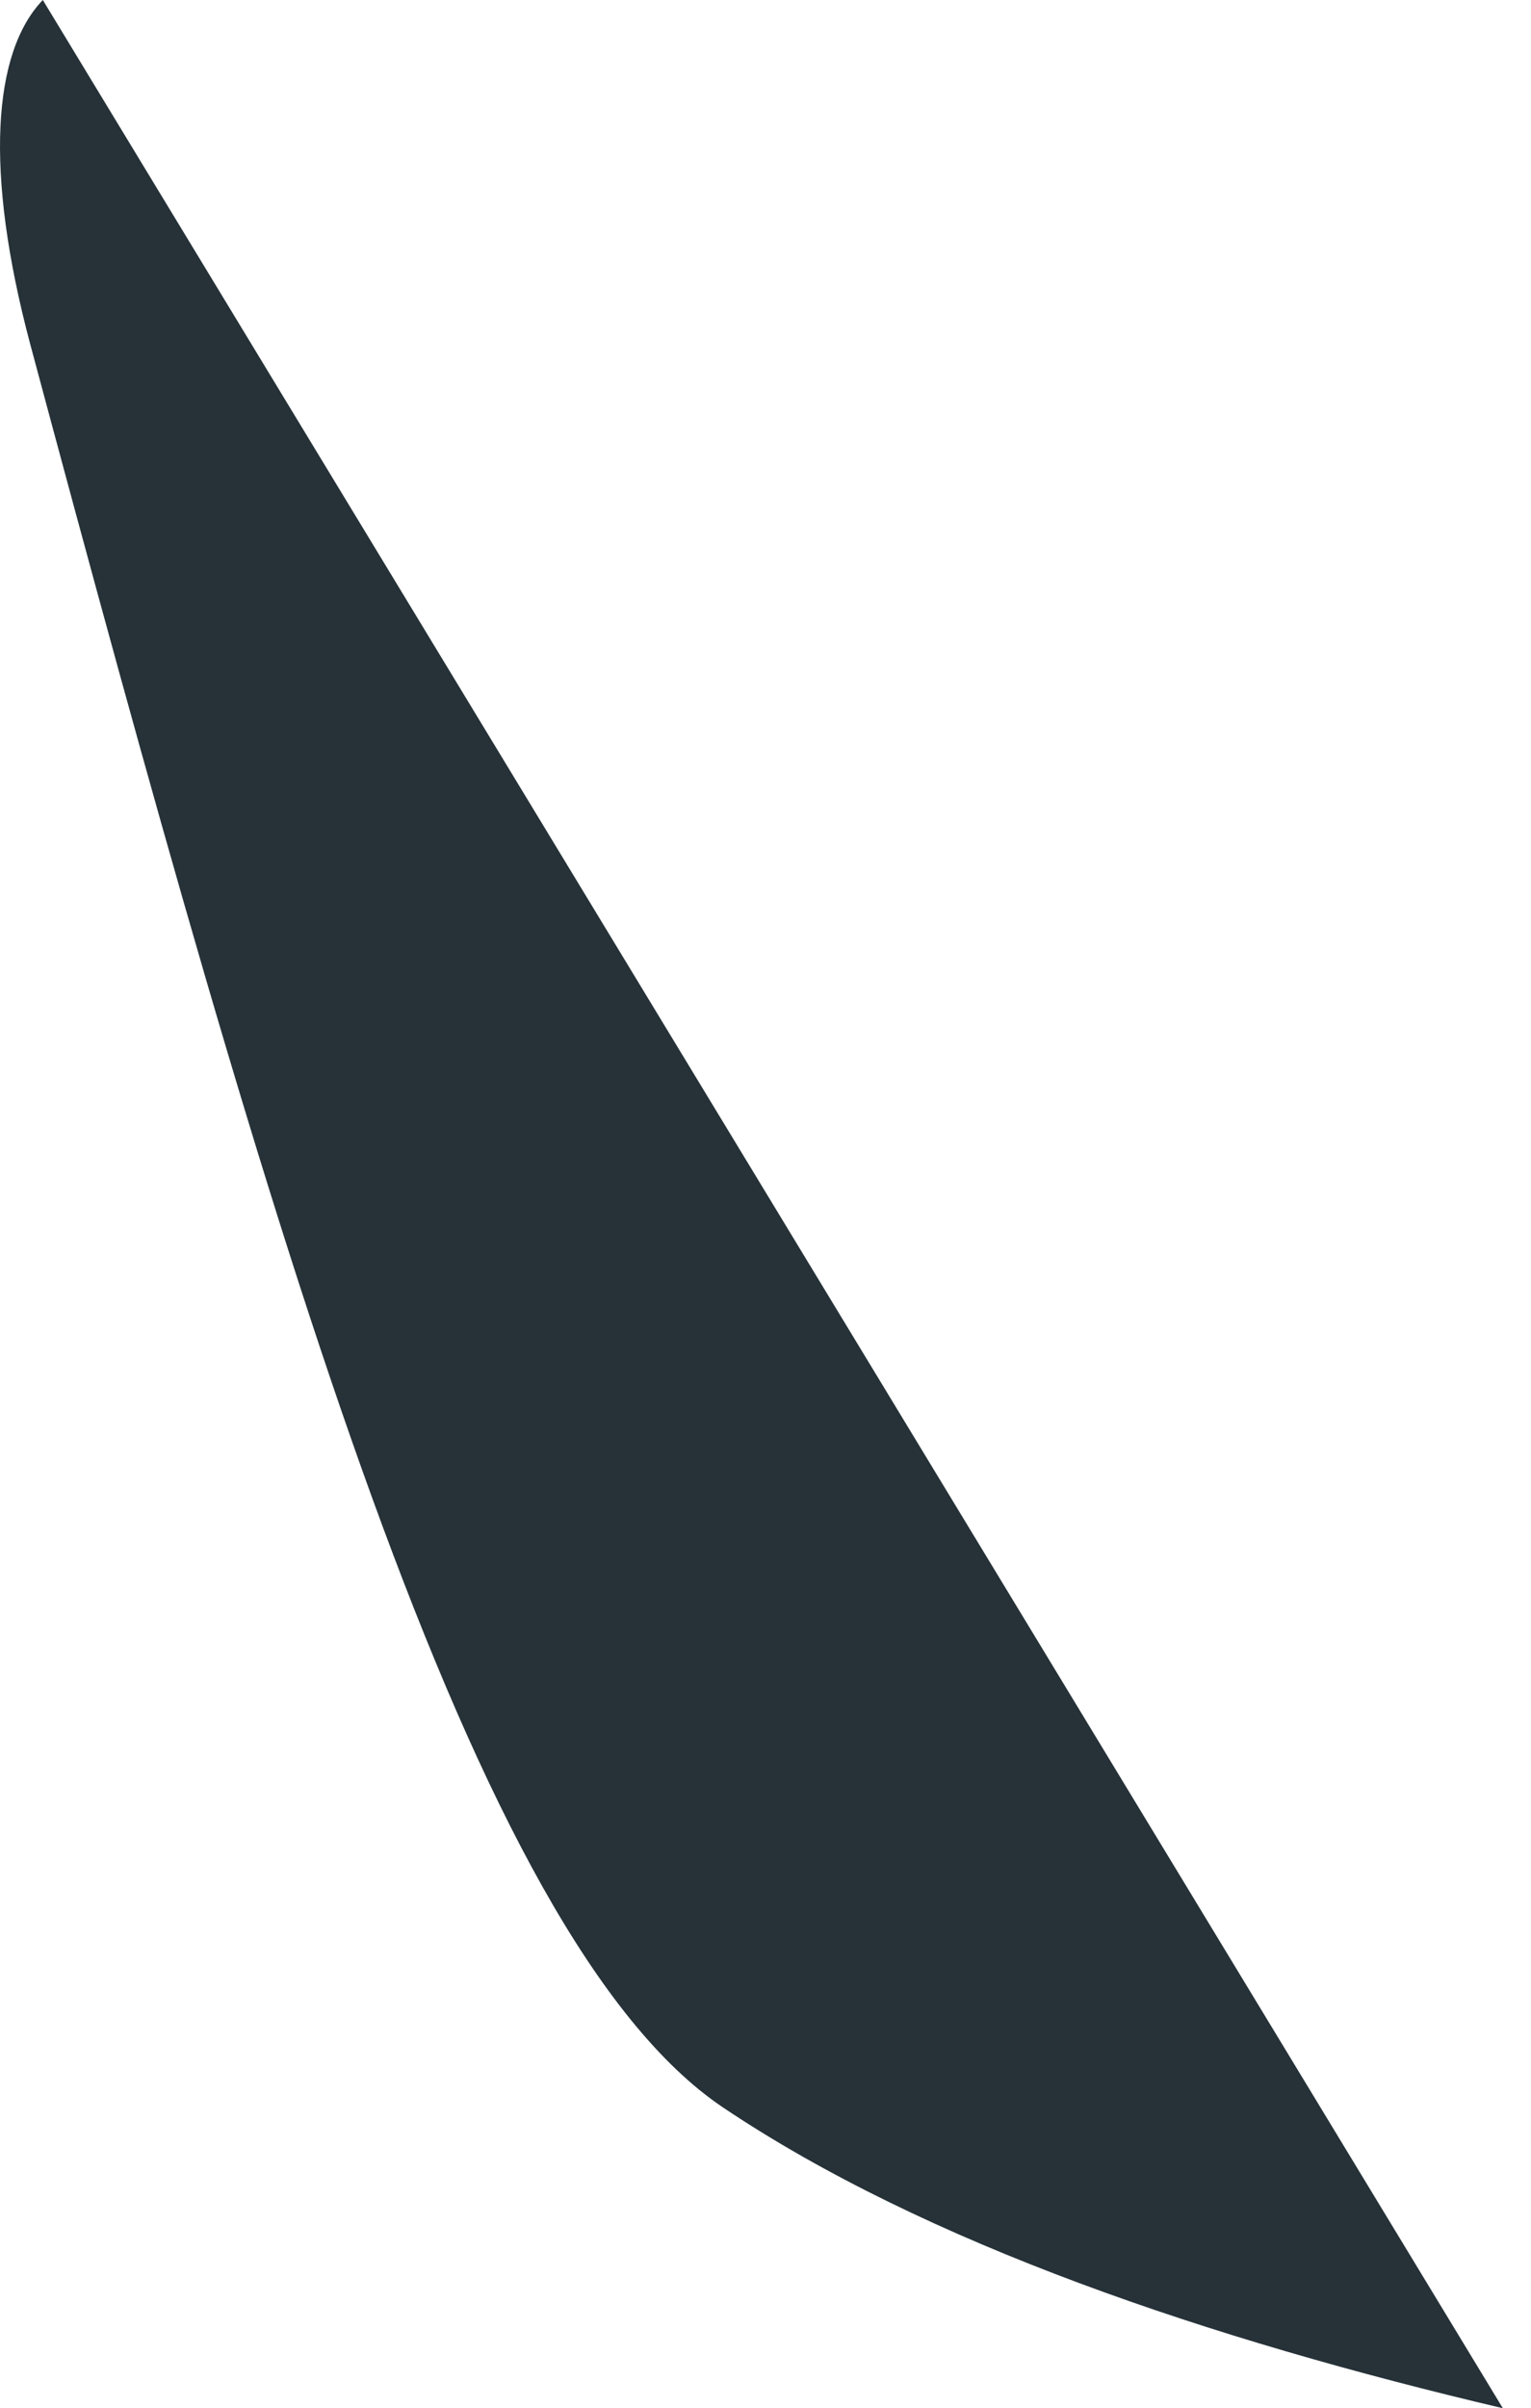 <?xml version="1.0" encoding="utf-8"?>
<svg xmlns="http://www.w3.org/2000/svg" fill="none" height="100%" overflow="visible" preserveAspectRatio="none" style="display: block;" viewBox="0 0 28 44" width="100%">
<path d="M0.552 6.287C4.953 22.696 8.624 35.411 13.216 38.508C16.926 40.999 22.133 42.752 27.485 44.009L0.783 0C-0.131 0.951 -0.292 3.12 0.552 6.287Z" fill="#263238" id="Vector"/>
</svg>
